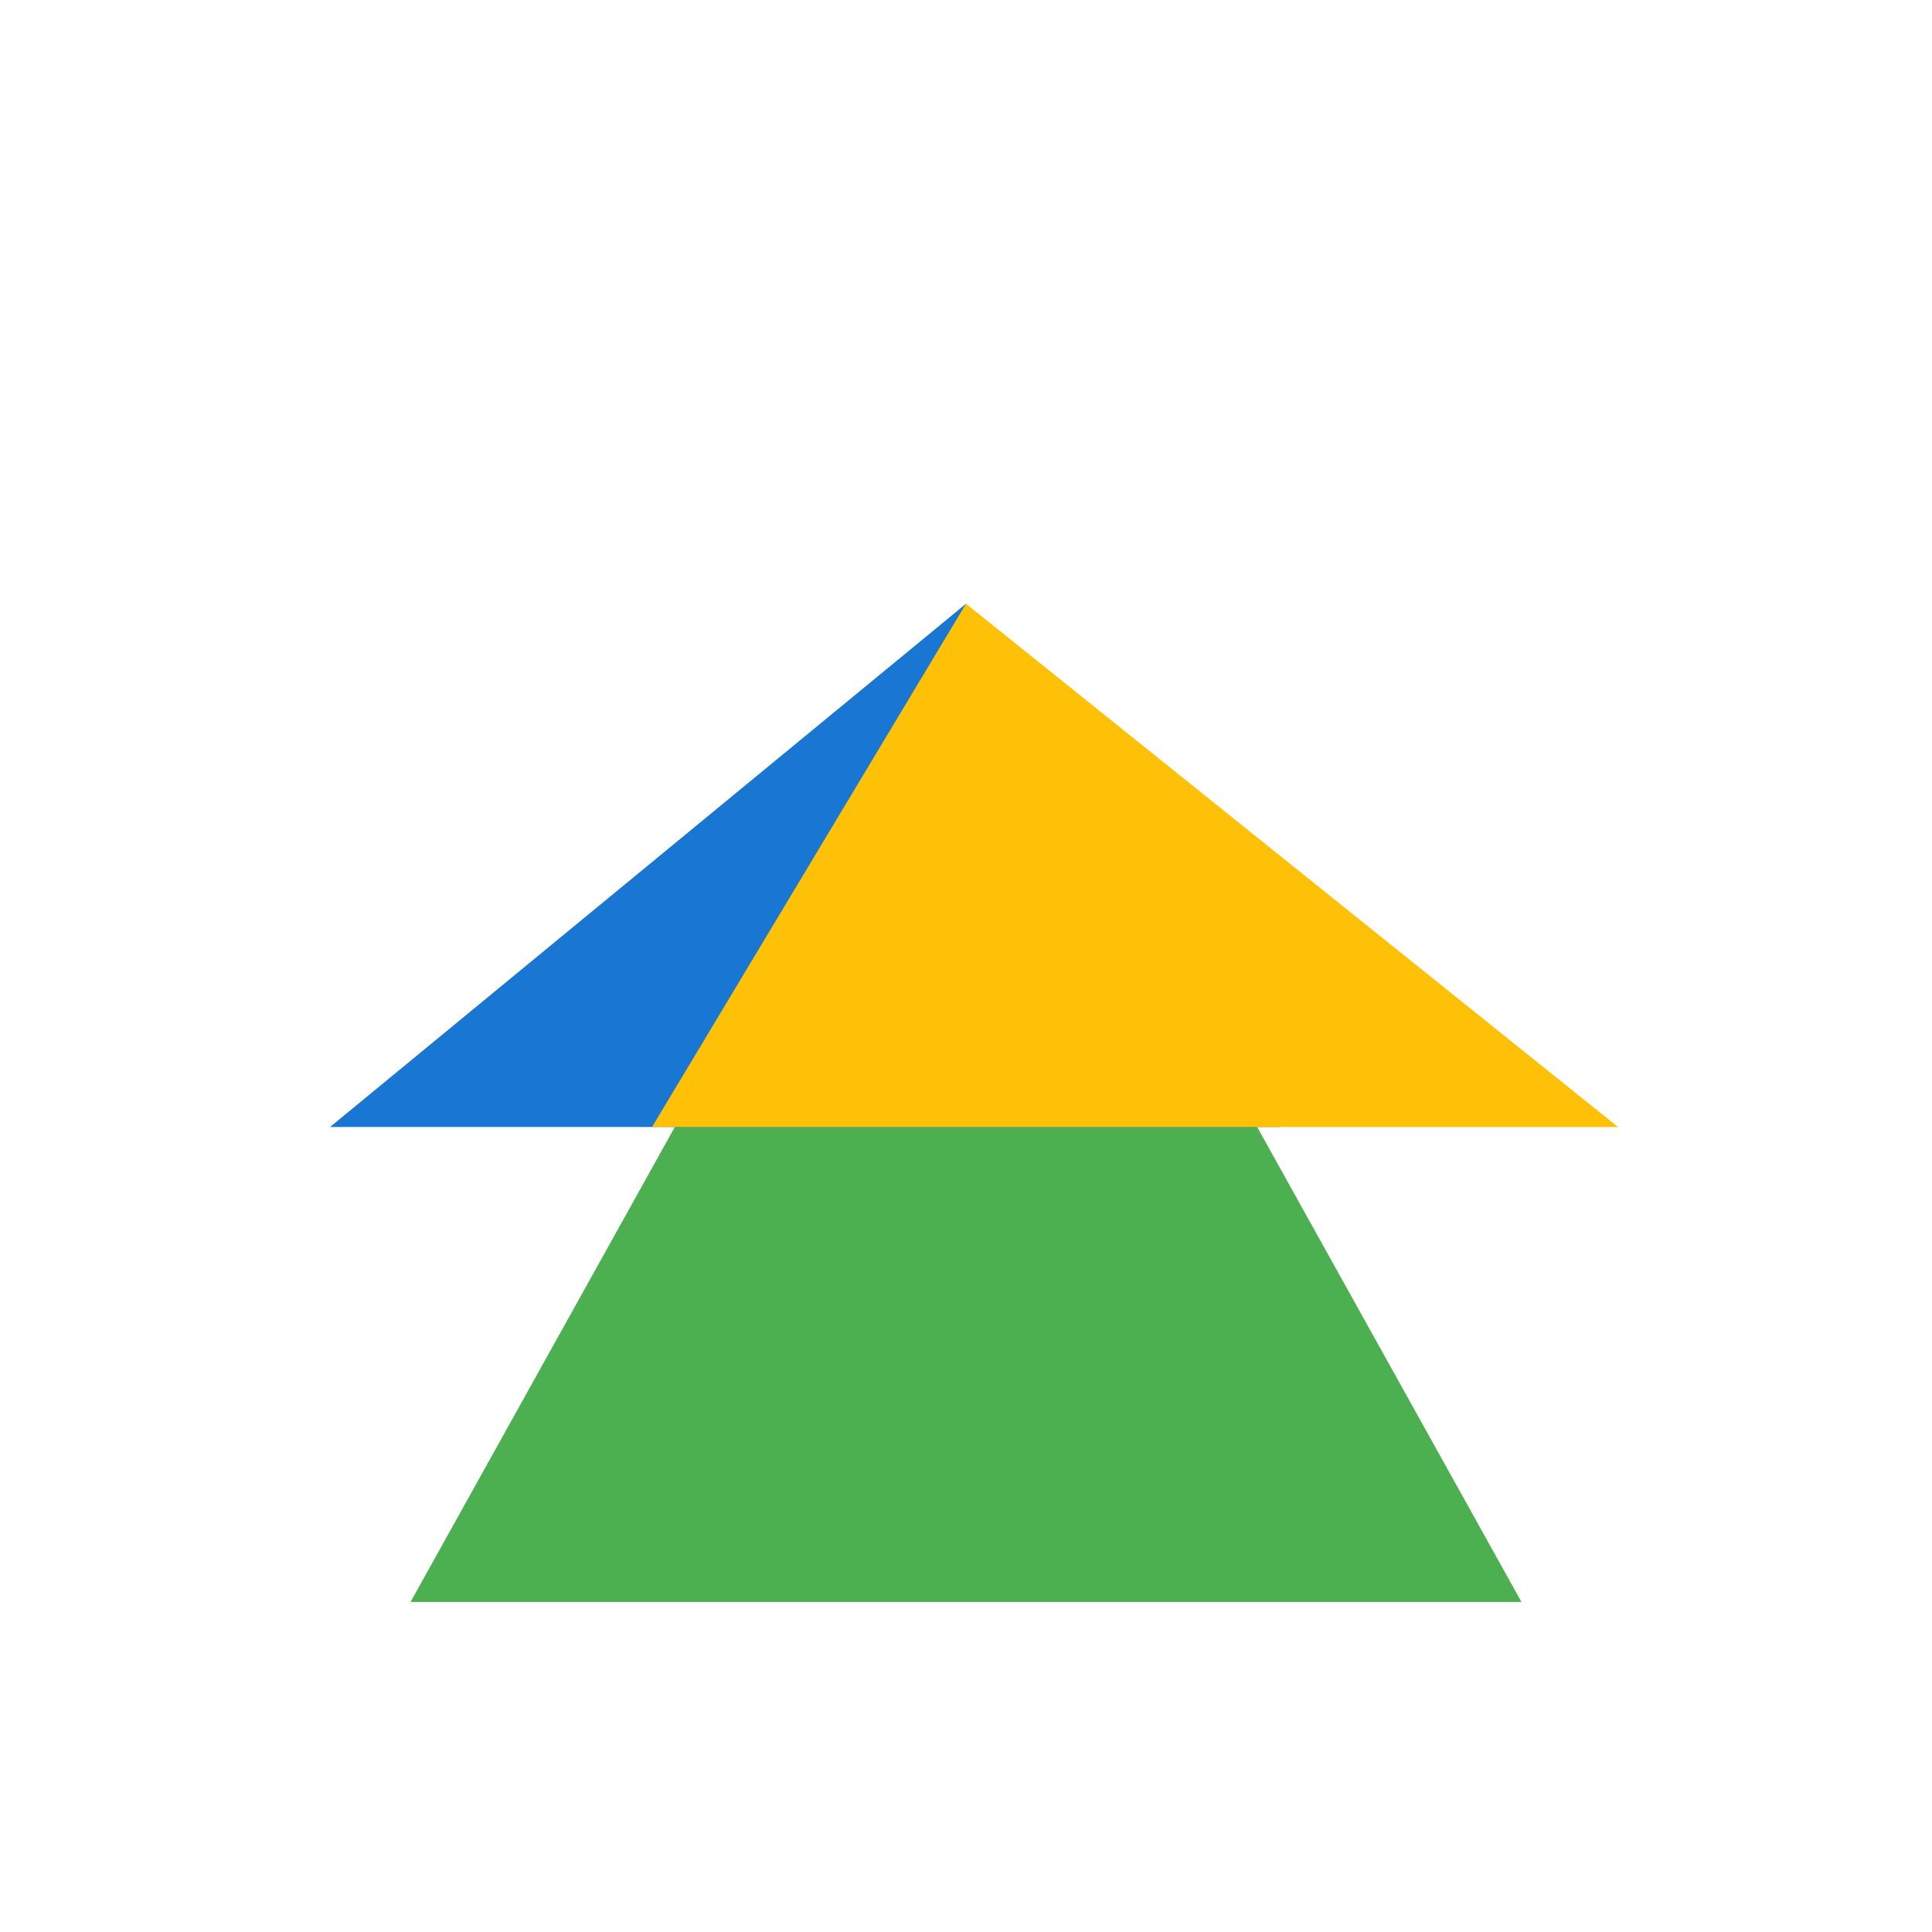 <svg xmlns="http://www.w3.org/2000/svg" viewBox="0 0 48 48"><path fill="#4CAF50" d="M10.2 39.8L24 15 37.8 39.8H10.2z"/><path fill="#1976D2" d="M24 15L31.8 28H8.2L24 15z"/><path fill="#FFC107" d="M24 15l-7.8 13H40.2L24 15z"/></svg>
